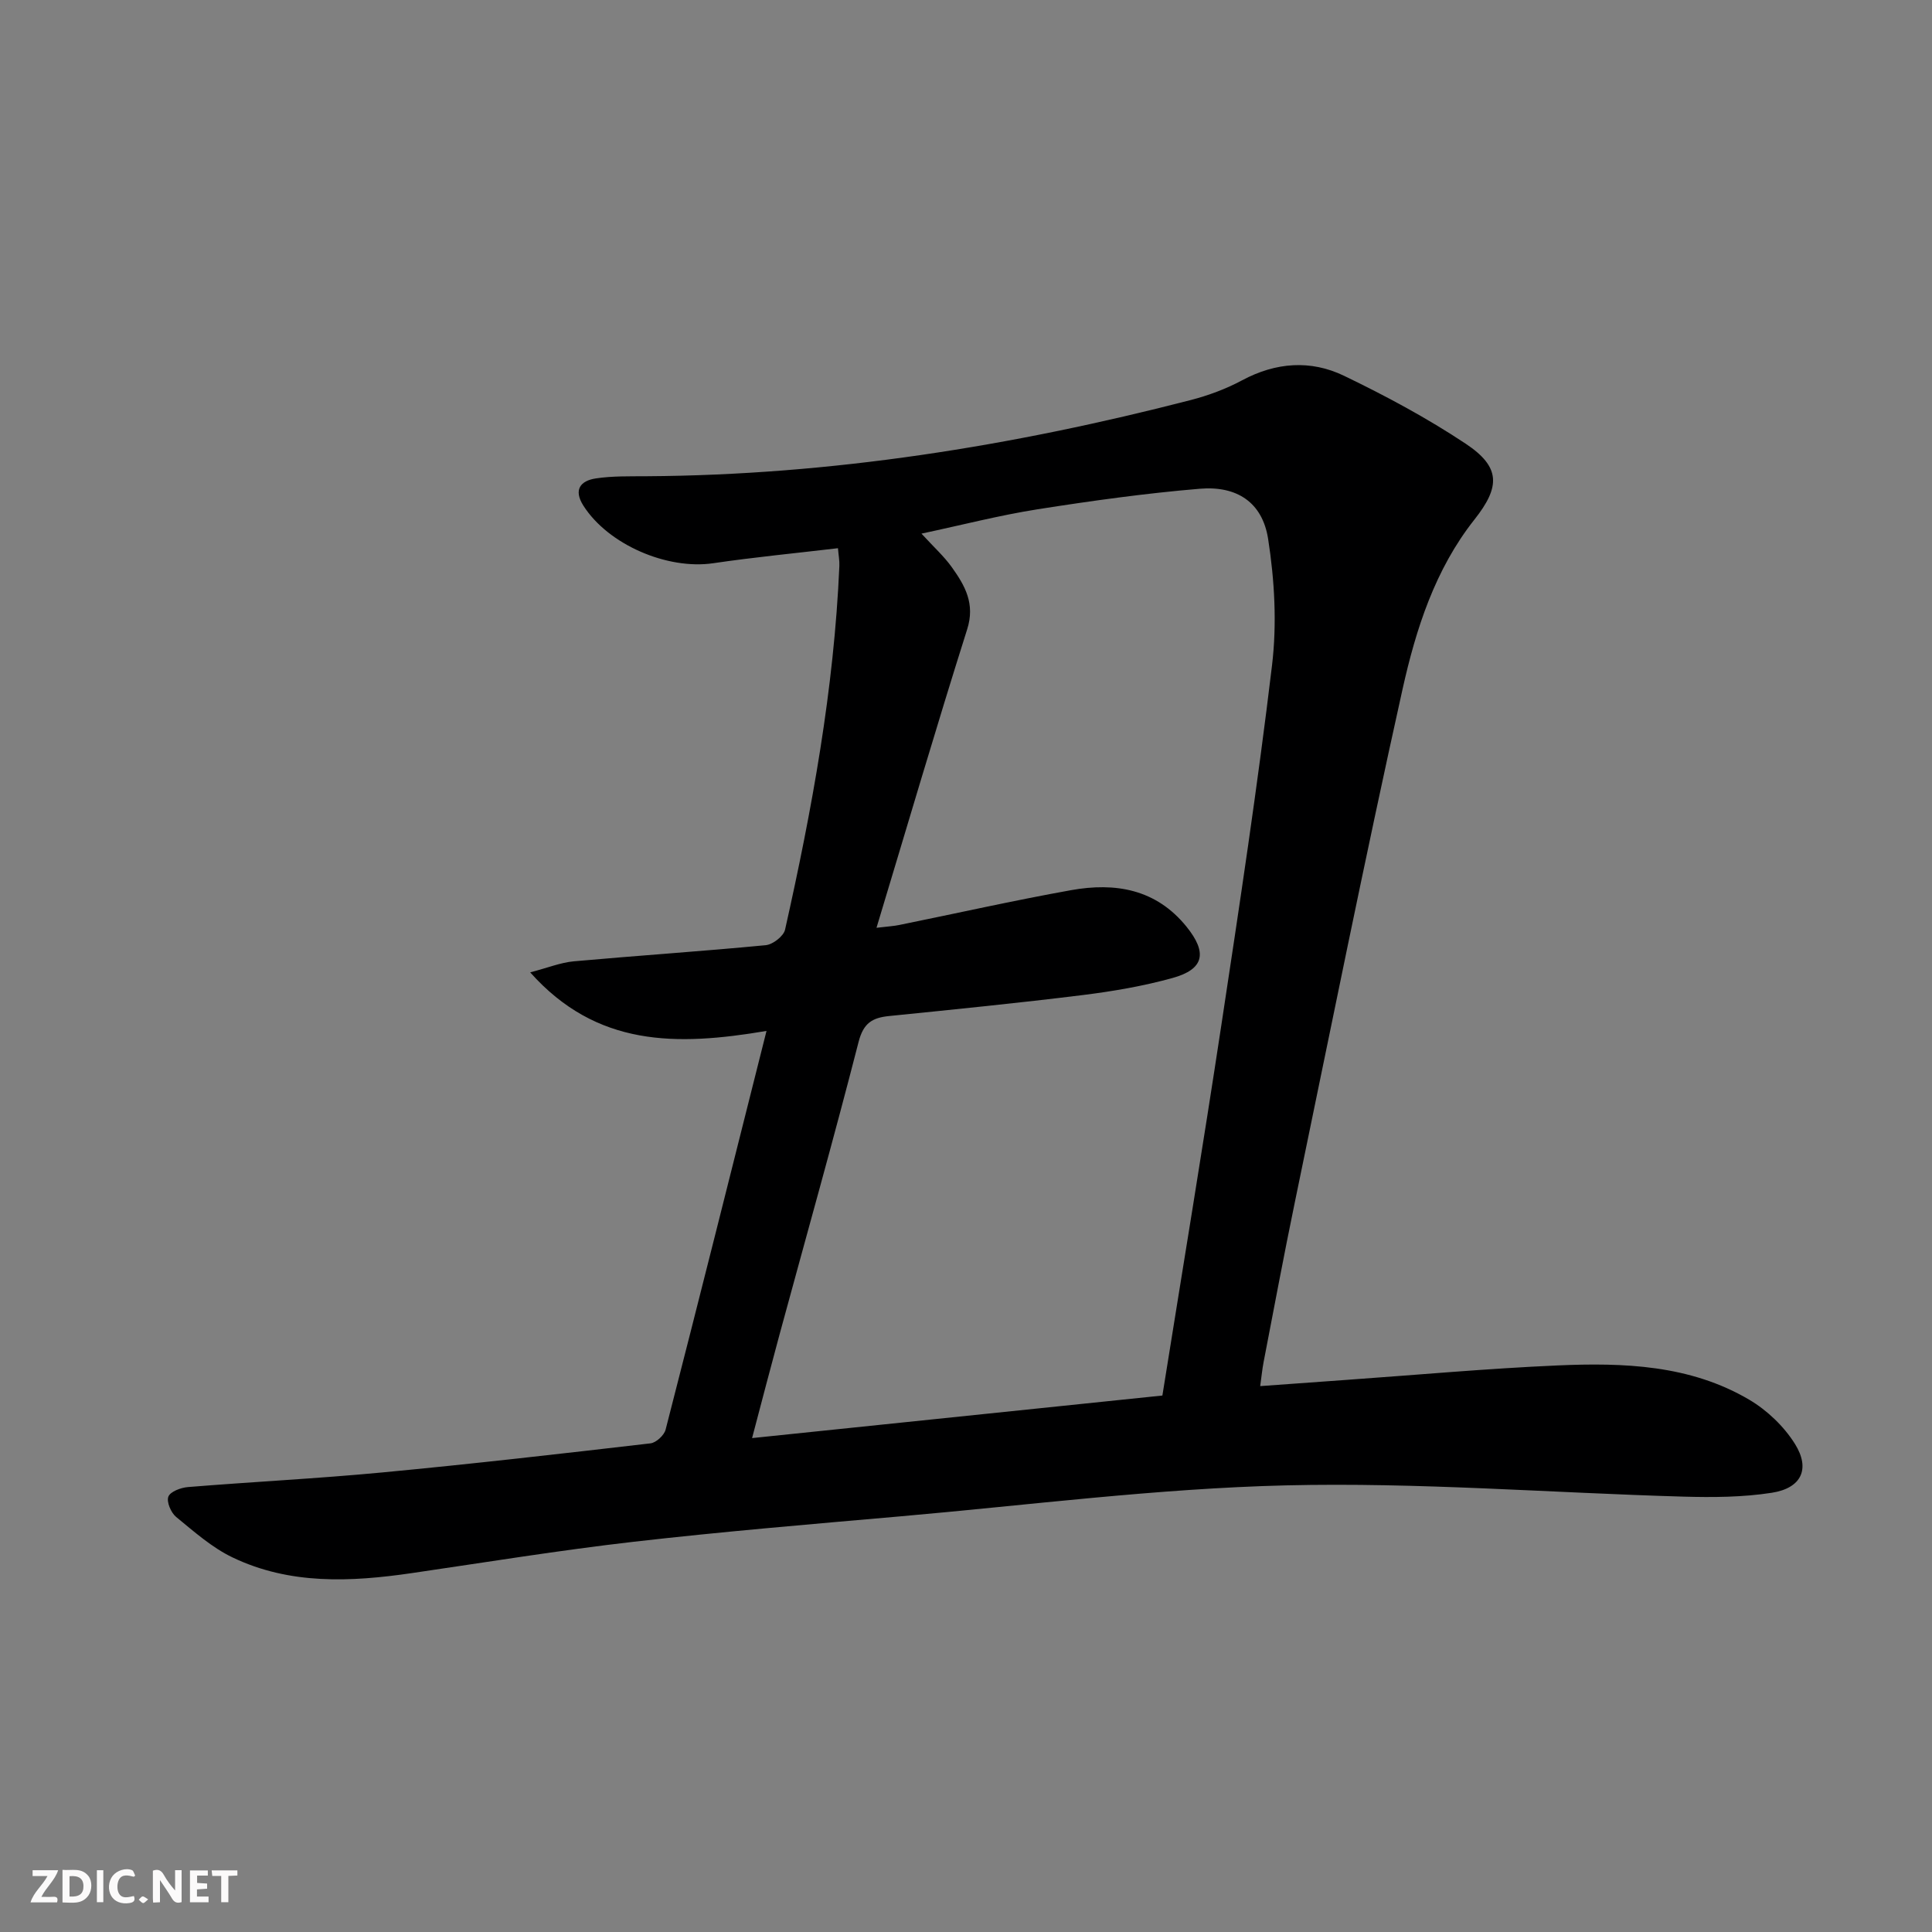 <svg enable-background="new 0 0 400 400" viewBox="0 0 400 400" xmlns="http://www.w3.org/2000/svg"><rect x="0" y="0" width="400" height="400" fill="#808080" stroke="none"/><g fill="#fbfafa"><path d="m37.59 393.81c-.92.31-1.52.05-2-.78-.7-1.2-1.52-2.34-2.47-3.78v4.59c-.55.03-.95.05-1.41.07-.03-.37-.06-.64-.06-.91 0-1.91 0-3.81 0-5.7 1.13-.41 1.77-.03 2.29.91.62 1.11 1.38 2.14 2.31 3.19v-4.2h1.35v6.61z"/><path d="m12.94 393.88v-6.75c1.9.19 3.93-.54 5.37 1.29.8 1.01.78 2.88.03 3.97-1.37 1.97-3.4 1.51-5.4 1.49m1.45-1.22c2.04.12 2.92-.58 2.89-2.21-.03-1.51-.98-2.19-2.89-2z"/><path d="m11.81 393.87h-5.49c.68-2.18 2.47-3.48 3.51-5.45h-3.08v-1.21h5.29c-.71 2.13-2.44 3.48-3.47 5.51.86 0 1.63.04 2.39-.01.79-.05 1.14.21.85 1.16"/><path d="m39.33 393.86v-6.61h3.7v1.07h-2.22v1.52c.68.04 1.34.09 2.07.13v1.07c-.72.05-1.38.09-2.1.14v1.48h2.4v1.19h-3.85z"/><path d="m27.71 388.56c-1.15-.3-2.46-.61-3.1.64-.37.73-.41 1.93-.06 2.67.63 1.35 1.99.93 3.17.68.35.94-.01 1.32-.93 1.46-1.62.25-3.05-.27-3.76-1.48-.73-1.25-.6-3.03.31-4.17.88-1.11 2.71-1.7 4-1.16.32.13.44.74.65 1.12-.1.08-.19.16-.28.24"/><path d="m49.15 387.24v1.07c-.59.02-1.17.05-1.87.08v5.44h-1.48v-5.44h-1.85c-.05-.4-.08-.73-.13-1.15z"/><path d="m20.06 387.21h1.33v6.62h-1.33z"/><path d="m30.68 393.25c-.49.38-.8.79-1.05.76-.32-.05-.6-.45-.9-.7.26-.24.51-.64.8-.67.29-.04.62.3 1.15.61"/></g><path d="m158.7 213.44c-18.71 3.17-35.17 3.3-48.93-12.12 3.64-.95 6.3-2.04 9.04-2.29 13.24-1.19 26.5-2.07 39.73-3.34 1.47-.14 3.7-1.87 4-3.22 5.57-24.81 10.14-49.79 11.24-75.28.05-1.12-.17-2.25-.29-3.69-8.8 1.04-17.34 1.86-25.83 3.11-9.53 1.4-21.74-3.86-26.87-11.91-2.11-3.31-.61-5.17 2.58-5.65 3.43-.52 6.97-.42 10.47-.45 38.26-.23 75.72-6.23 112.67-15.77 3.67-.95 7.34-2.31 10.67-4.1 6.97-3.73 14.17-4.26 21.08-.93 8.65 4.17 17.18 8.74 25.17 14.05 7.27 4.83 7.24 8.9 1.82 15.74-8.16 10.32-12.1 22.67-14.87 35.11-7.85 35.3-14.96 70.76-22.29 106.17-2.29 11.05-4.35 22.14-6.49 33.21-.27 1.42-.41 2.87-.69 4.9 6.24-.45 11.99-.87 17.74-1.28 14.59-1.03 29.18-2.36 43.79-3 13.7-.6 27.46-.13 39.71 7.09 3.7 2.18 7.2 5.52 9.47 9.15 3.25 5.19 1.33 9.17-4.78 10.12-6.02.94-12.24.97-18.35.8-27.43-.78-54.89-2.99-82.28-2.33-26.7.65-53.33 4.1-79.98 6.43-18.37 1.61-36.75 3.15-55.07 5.25-15.34 1.76-30.59 4.25-45.87 6.48-12.66 1.85-25.28 2.45-37.16-3.25-4.26-2.04-7.96-5.34-11.66-8.37-1.07-.88-2.03-3.13-1.61-4.21.4-1.05 2.59-1.86 4.05-1.98 13.42-1.09 26.87-1.76 40.27-3.03 18.52-1.75 37.01-3.87 55.5-6.02 1.17-.14 2.83-1.67 3.13-2.85 6.93-26.94 13.69-53.95 20.89-82.54zm22.77-21.35c2.44-.29 3.59-.35 4.7-.58 11.86-2.41 23.67-5.07 35.58-7.21 9.14-1.64 17.6-.25 23.92 7.58 4.32 5.36 3.66 8.78-2.9 10.6-6.05 1.68-12.31 2.75-18.55 3.53-13.36 1.66-26.76 2.99-40.15 4.35-3.47.35-5.31 1.45-6.31 5.36-5.19 20.24-10.87 40.35-16.35 60.52-1.84 6.77-3.6 13.55-5.7 21.5 28.92-3 56.79-5.89 84.95-8.81 4.15-25.95 8.36-51.3 12.21-76.71 3.76-24.79 7.52-49.59 10.49-74.48 1.03-8.59.53-17.59-.81-26.17-1.18-7.55-6.45-11.03-14.15-10.38-11.23.94-22.43 2.5-33.57 4.25-7.88 1.24-15.63 3.25-24.05 5.04 2.56 2.8 4.69 4.71 6.31 6.99 2.7 3.79 4.84 7.52 3.15 12.83-6.4 20.23-12.37 40.61-18.77 61.79z" fill="#000001"/></svg>
